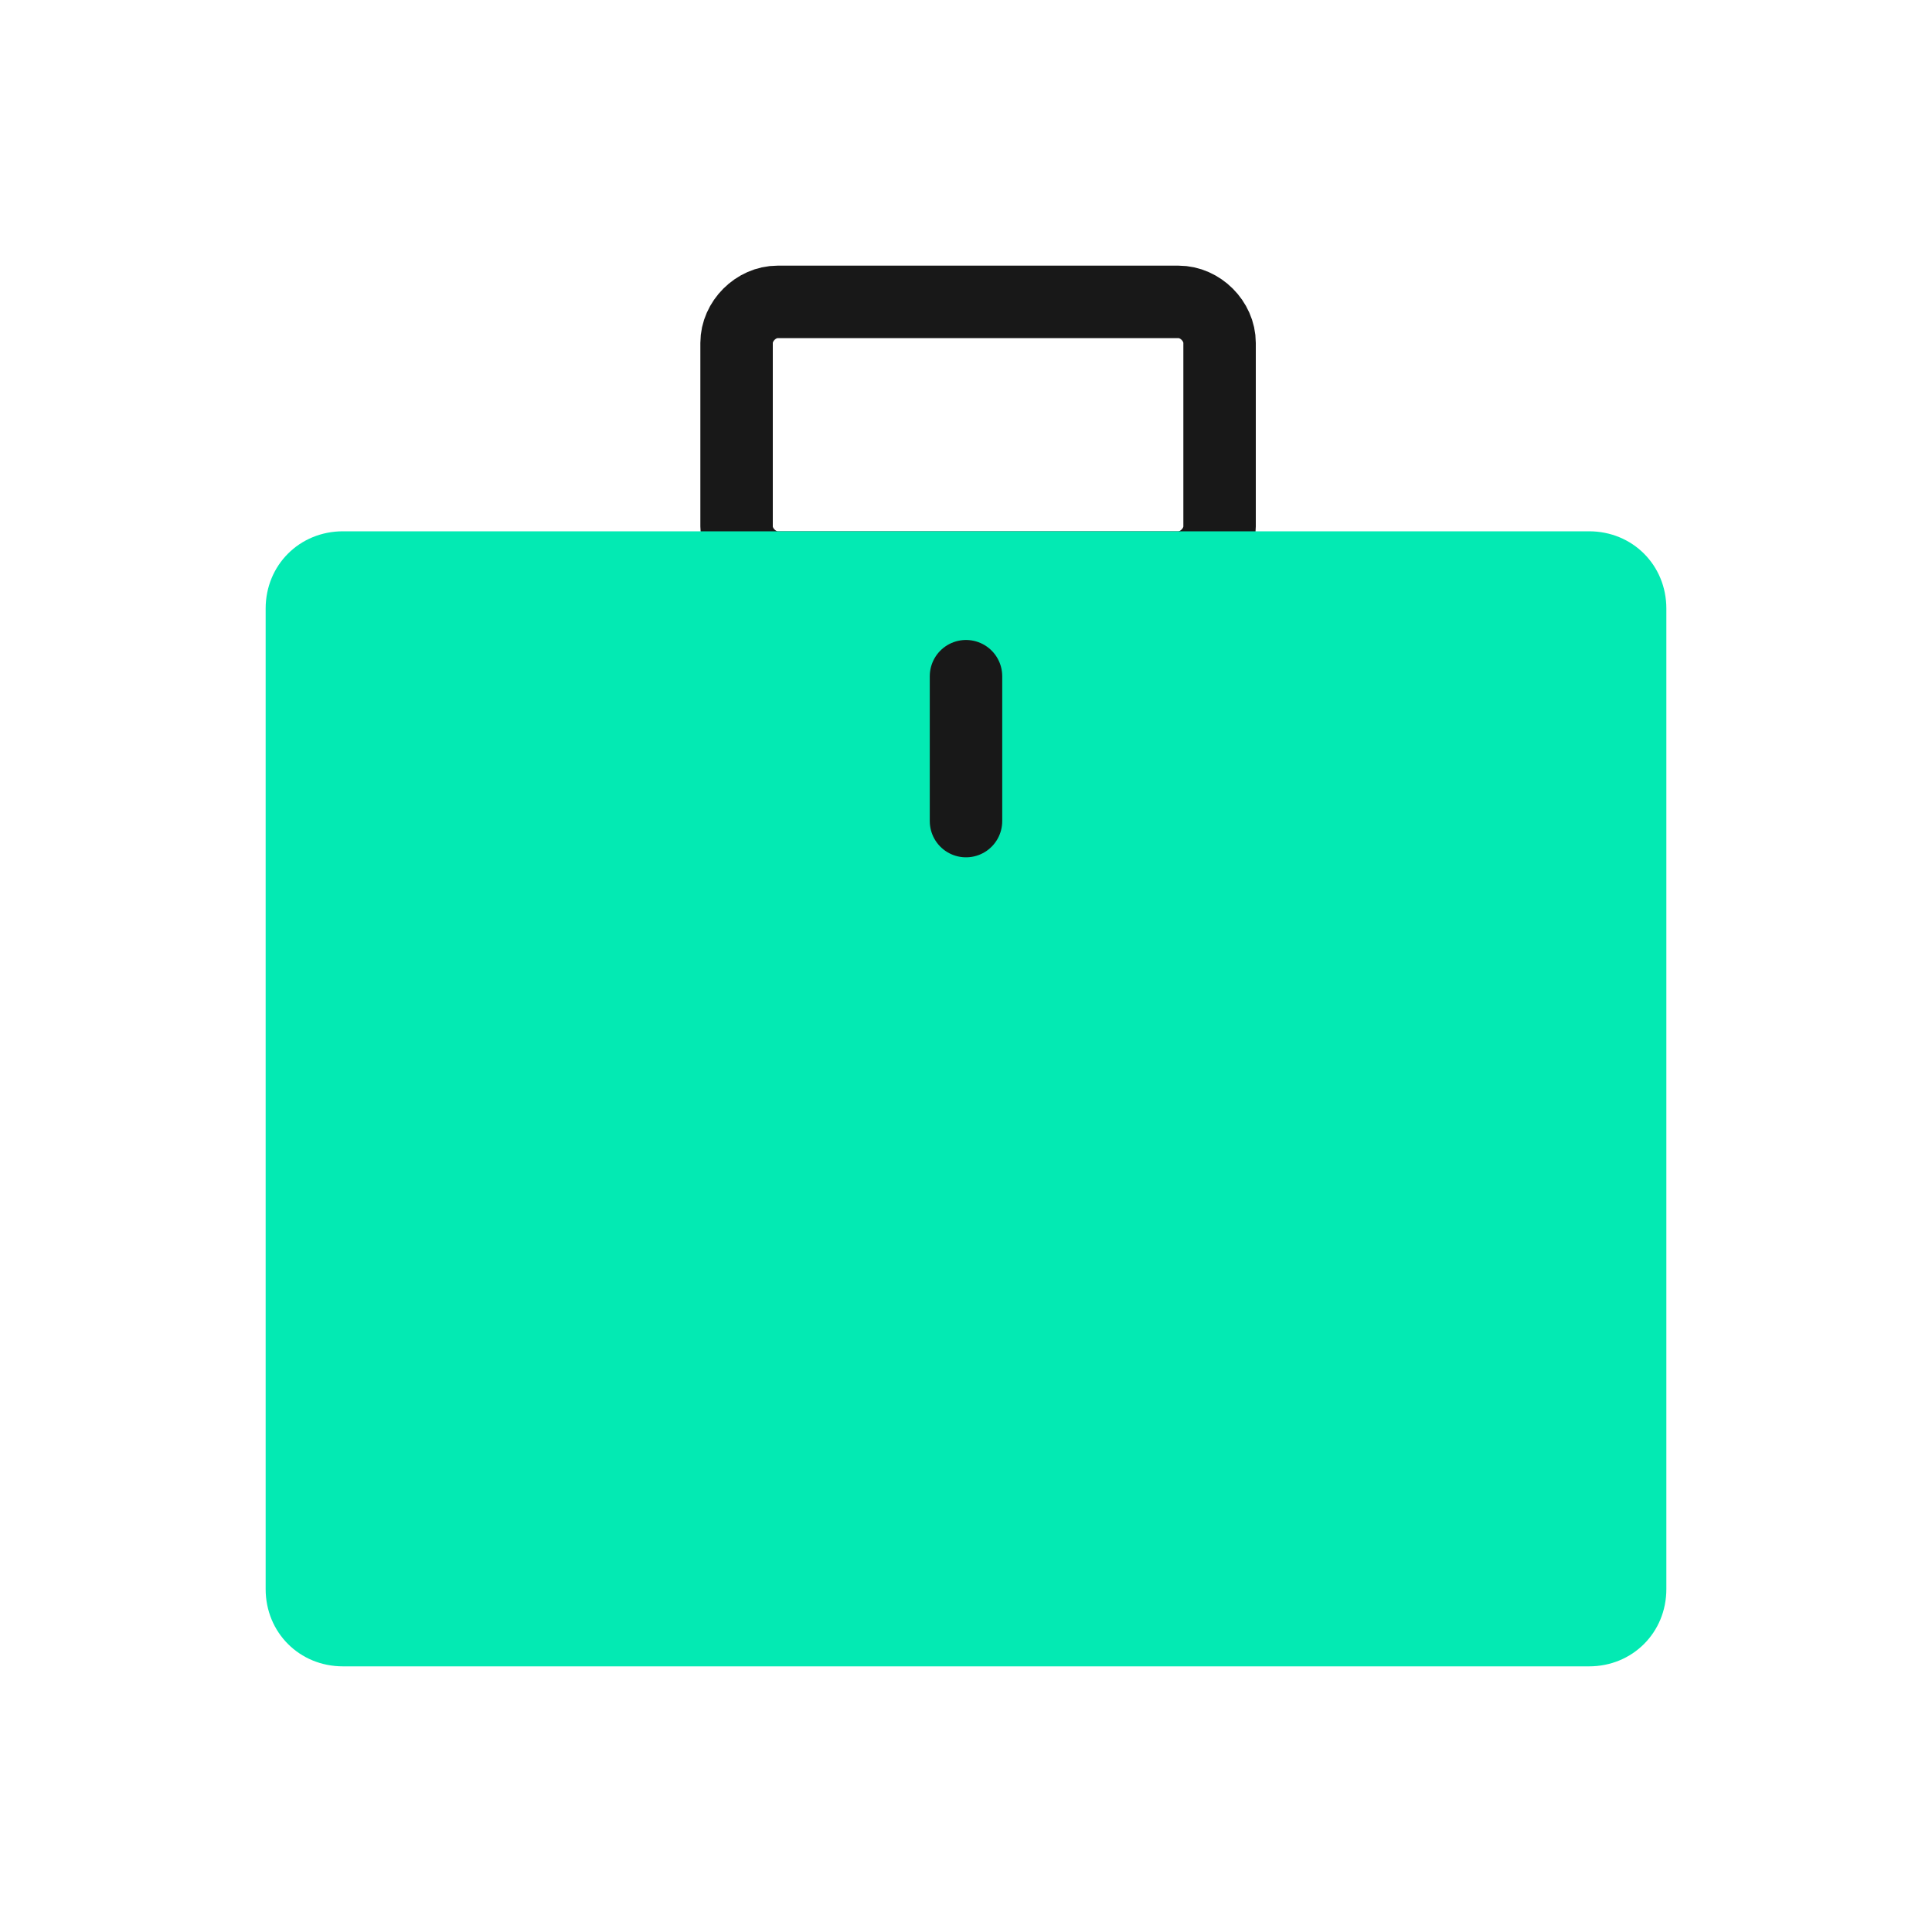 <?xml version="1.0" encoding="utf-8"?>
<!-- Generator: Adobe Illustrator 27.0.0, SVG Export Plug-In . SVG Version: 6.00 Build 0)  -->
<svg version="1.1" id="Layer_1" xmlns="http://www.w3.org/2000/svg" xmlns:xlink="http://www.w3.org/1999/xlink" x="0px" y="0px"
	 viewBox="0 0 80 80" style="enable-background:new 0 0 80 80;" xml:space="preserve">
<style type="text/css">
	.st0{fill:#FFFFFF;}
	.st1{fill:none;stroke:#181818;stroke-width:3;}
	.st2{fill:#03EAB3;}
	.st3{fill:none;stroke:#181818;stroke-width:3;stroke-linecap:round;stroke-linejoin:round;}
</style>
<rect y="0" class="st0" width="80" height="80"/>
<path class="st1" d="M32.2,12.5h16.6c0.9,0,1.7,0.8,1.7,1.7v7.6c0,0.9-0.8,1.7-1.7,1.7H32.2c-0.9,0-1.7-0.8-1.7-1.7v-7.6
	C30.5,13.3,31.3,12.5,32.2,12.5z"/>
<path class="st2" d="M11,25.2c0-1.8,1.4-3.2,3.2-3.2h51.6c1.8,0,3.2,1.4,3.2,3.2v40.6c0,1.8-1.4,3.2-3.2,3.2H14.2
	c-1.8,0-3.2-1.4-3.2-3.2V25.2z"/>
<path class="st3" d="M40,34v-6"/>
</svg>
